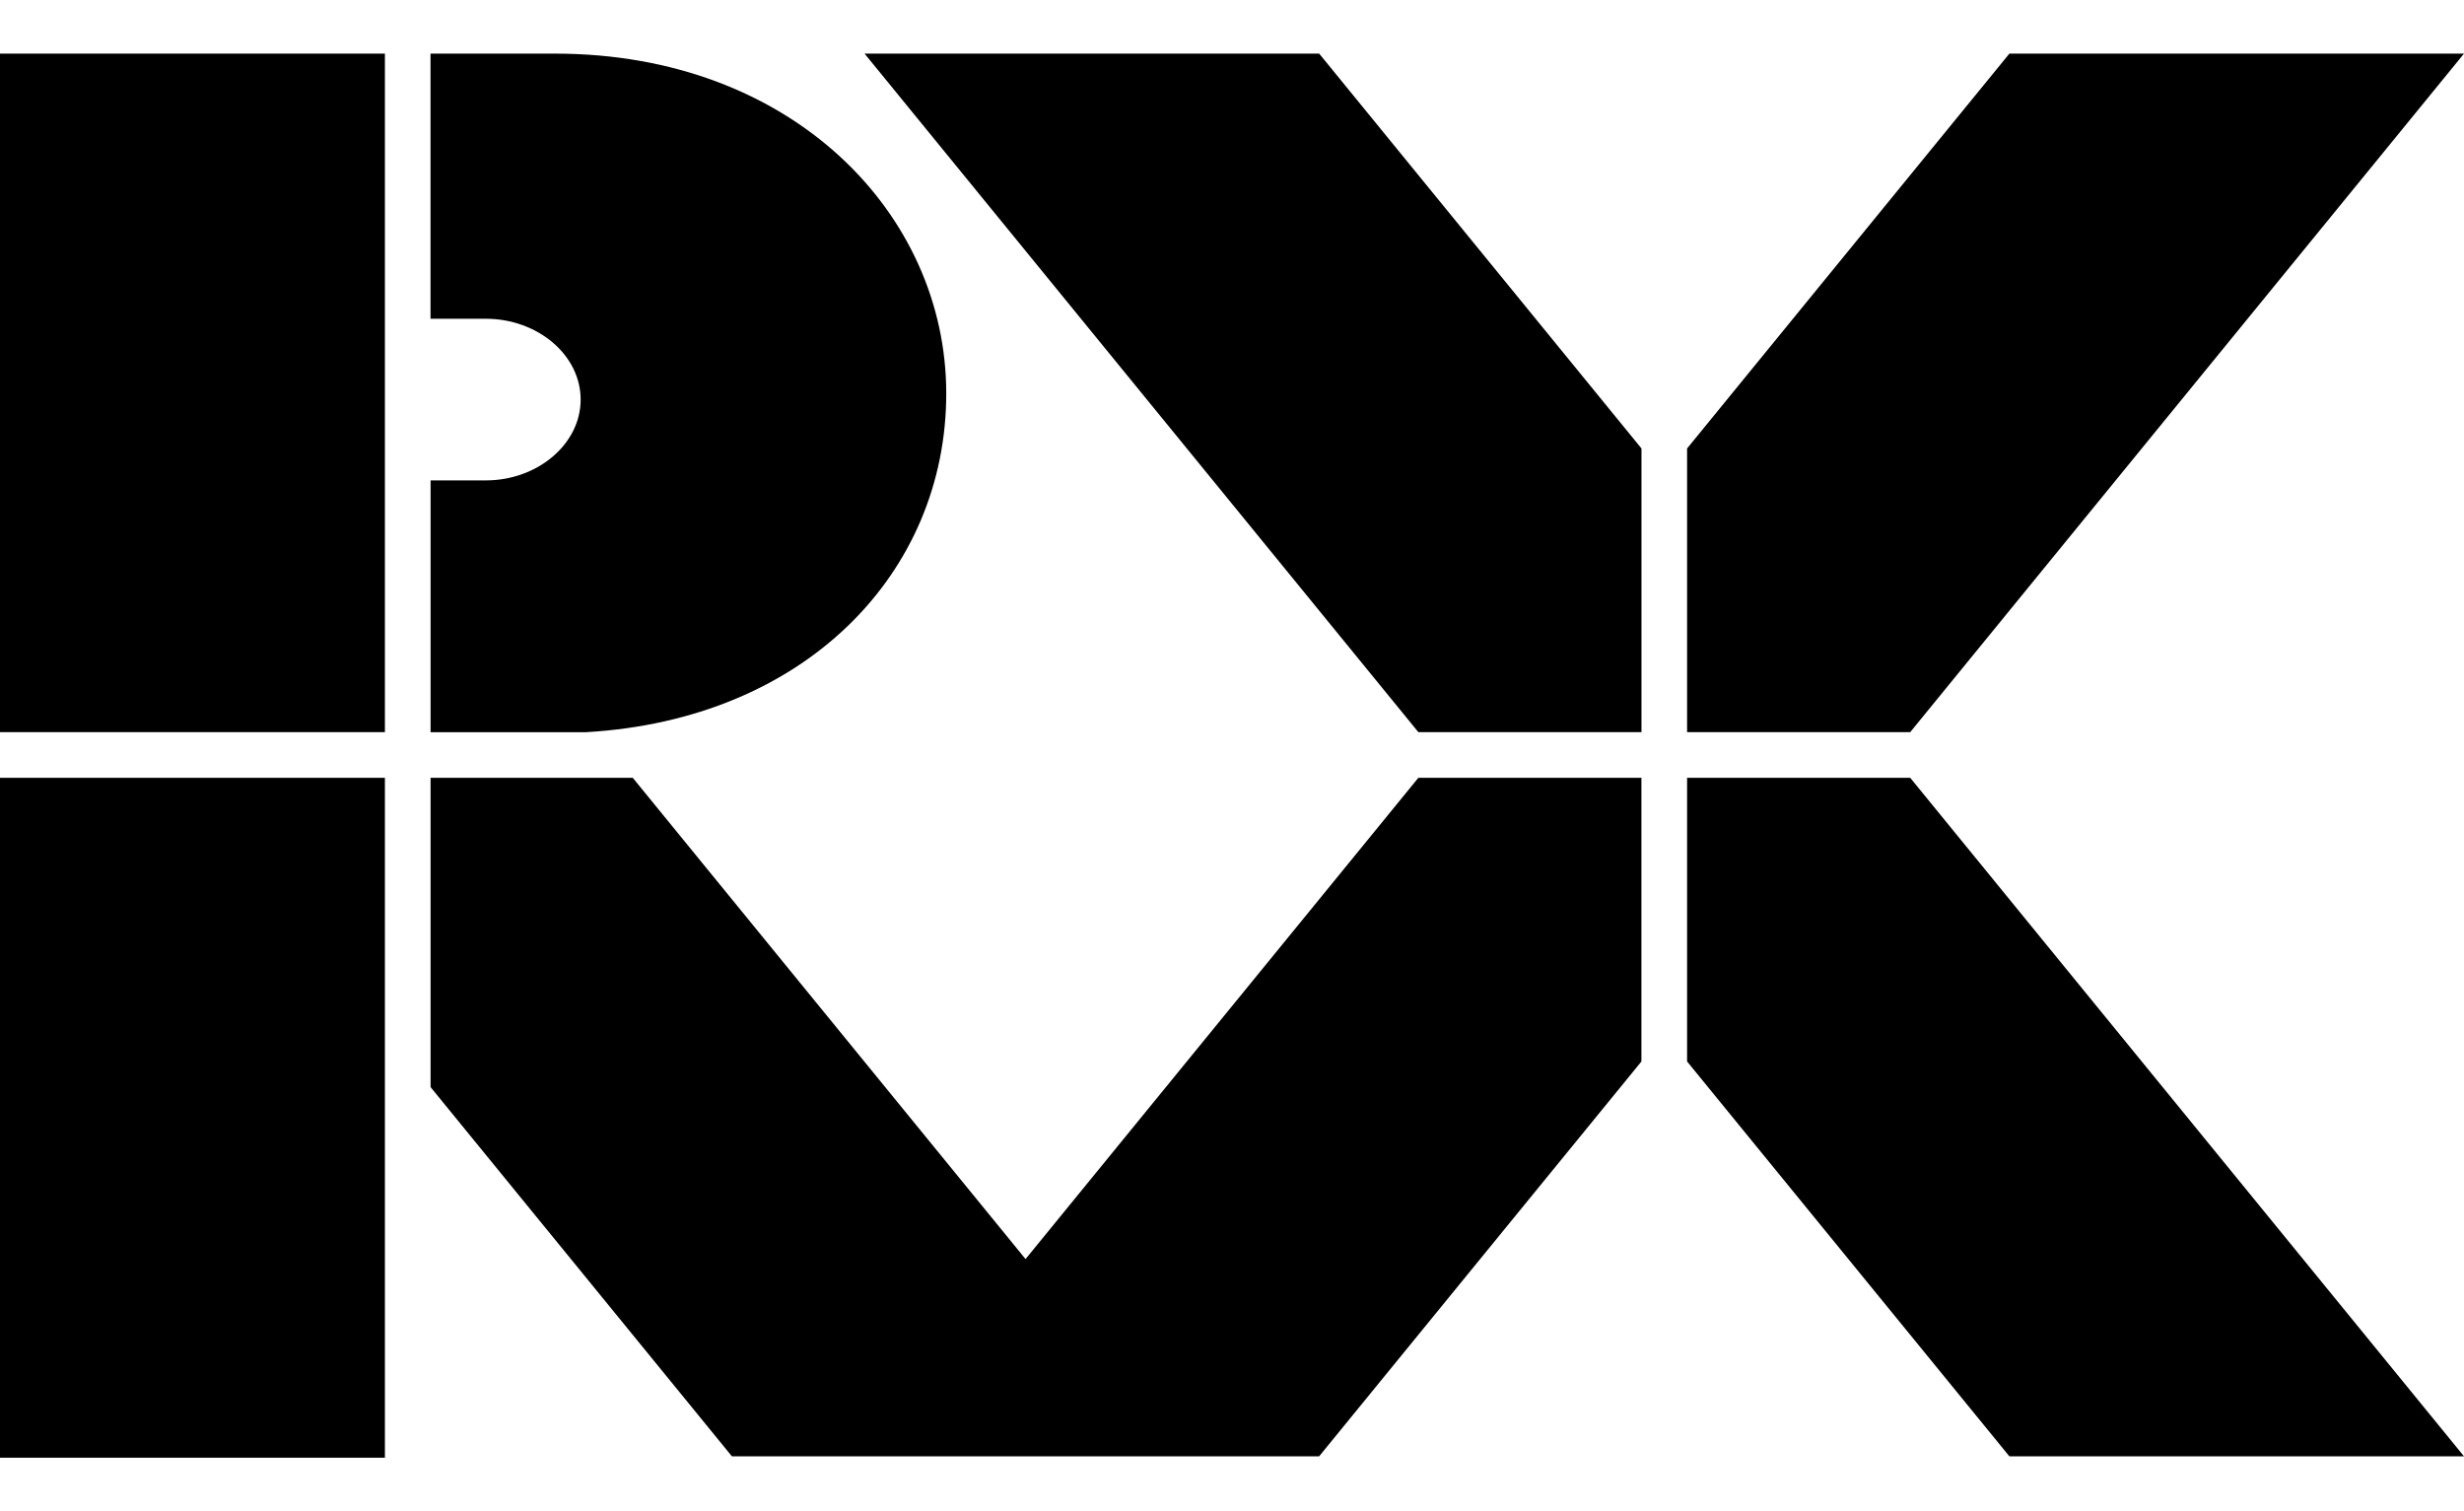 <?xml version="1.0" encoding="UTF-8"?>
<svg id="do" data-name="reed" xmlns="http://www.w3.org/2000/svg" width="375" height="230" viewBox="0 0 375 230">
  <path d="M290.72,118.37l84.28,103.26h-69.19l-49.05-60.09v-43.17h33.96ZM65.53,48.51h8.4c7.9,0,14.44,5.52,14.44,12.3s-6.56,12.3-14.44,12.3h-8.4v38.32h23.63c33.44-1.92,54.85-24.26,54.85-51.56S120.59,8.16,84.46,8.16h-18.94v40.35ZM256.76,111.42h33.96L375,8.16h-69.19l-49.05,60.09v43.17ZM249.82,111.42v-43.17l-49.05-60.09h-69.19l84.28,103.26h33.96ZM249.82,118.37h-33.96l-59.78,73.24-59.78-73.24h-30.77v47.07l45.86,56.19h89.37l49.05-60.09v-43.17ZM58.58,111.42V8.16H0v103.26h58.58ZM0,221.84h58.58v-103.47H0v103.47Z"/>
</svg>